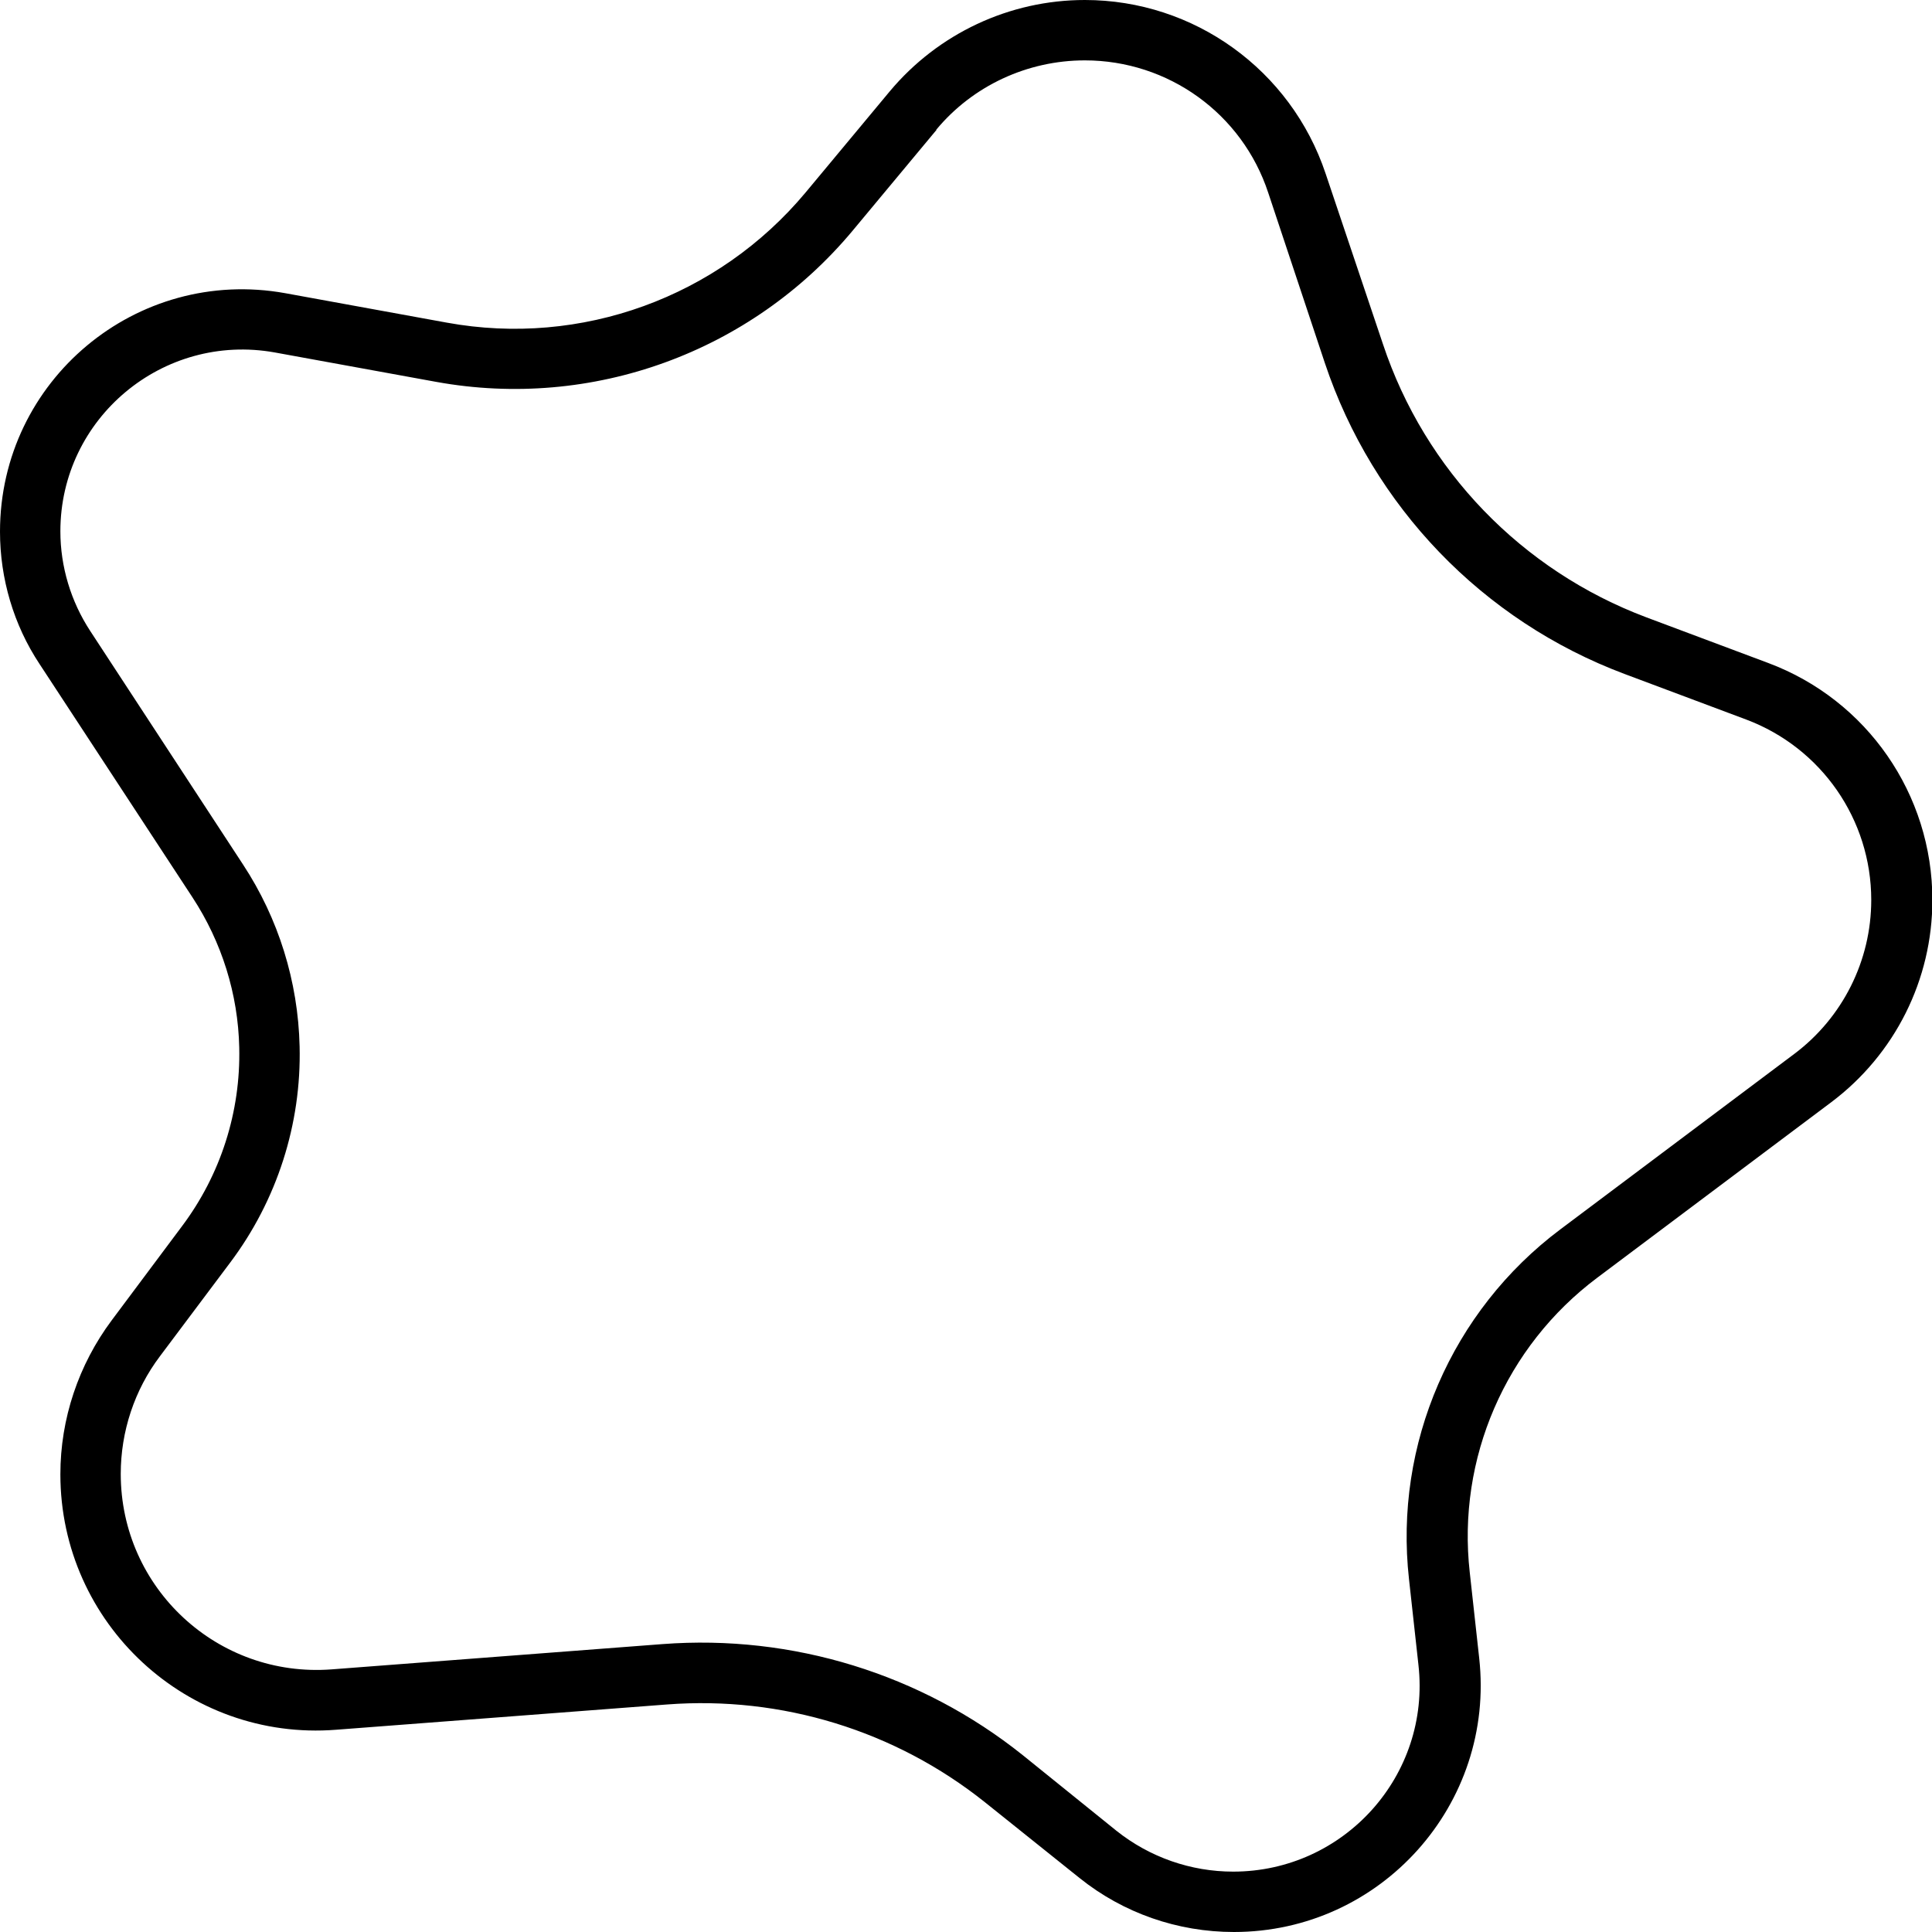 <svg xmlns="http://www.w3.org/2000/svg" viewBox="0 0 512 512"><!--! Font Awesome Pro 7.0.0 by @fontawesome - https://fontawesome.com License - https://fontawesome.com/license (Commercial License) Copyright 2025 Fonticons, Inc. --><path fill="currentColor" d="M51 237.8c7.8 11.9 12.1 25.7 12.4 39.8 .4 17-4.9 33.7-15.2 47.4L29.6 349.9c-8.8 11.8-13.6 26.1-13.6 40.8 0 39.6 33.7 70.8 73.1 67.7l87.7-6.7c30.3-2.3 60.4 6.9 84.2 25.9l25.1 20.1c11.6 9.3 26 14.3 40.9 14.3 39 0 69.3-33.9 65-72.6l-2.5-22.7c-3.4-30.2 9.5-59.9 33.8-78.1l62-46.5c16.9-12.7 26.8-32.5 26.8-53.6 0-28-17.3-53-43.5-62.8l-32.3-12.1c-33-12.4-58.7-39-69.8-72.4L351.3 46c-9.2-27.5-34.9-46-63.8-46-20 0-38.9 8.9-51.7 24.2L213.5 51C190.3 78.8 154 92 118.4 85.5L75.6 77.7C36.2 70.6 0 100.8 0 140.9 0 153.3 3.6 165.6 10.5 176L51 237.8zM248.1 34.4c9.7-11.7 24.2-18.4 39.4-18.4 22.1 0 41.7 14.1 48.6 35.1l15 45.1c12.7 38 41.8 68.3 79.4 82.4l32.3 12.1c19.9 7.5 33.1 26.5 33.1 47.8 0 16.1-7.6 31.2-20.4 40.8l-62 46.5c-28.8 21.6-44.1 56.9-40.1 92.7l2.5 22.7c3.3 29.3-19.7 54.8-49.1 54.8-11.2 0-22.1-3.8-30.9-10.8L271 465.1c-26.9-21.5-61-32-95.4-29.4l-87.7 6.7c-30.2 2.3-55.9-21.5-55.9-51.8 0-11.2 3.6-22.2 10.4-31.2L61 334.6c12.4-16.5 18.9-36.7 18.4-57.3-.4-17.2-5.6-33.9-15-48.2L23.9 167.2c-5.1-7.8-7.9-17-7.9-26.4 0-30 27.2-52.7 56.8-47.4l42.8 7.8c41.3 7.5 83.4-7.8 110.3-40l22.3-26.8z"/></svg>